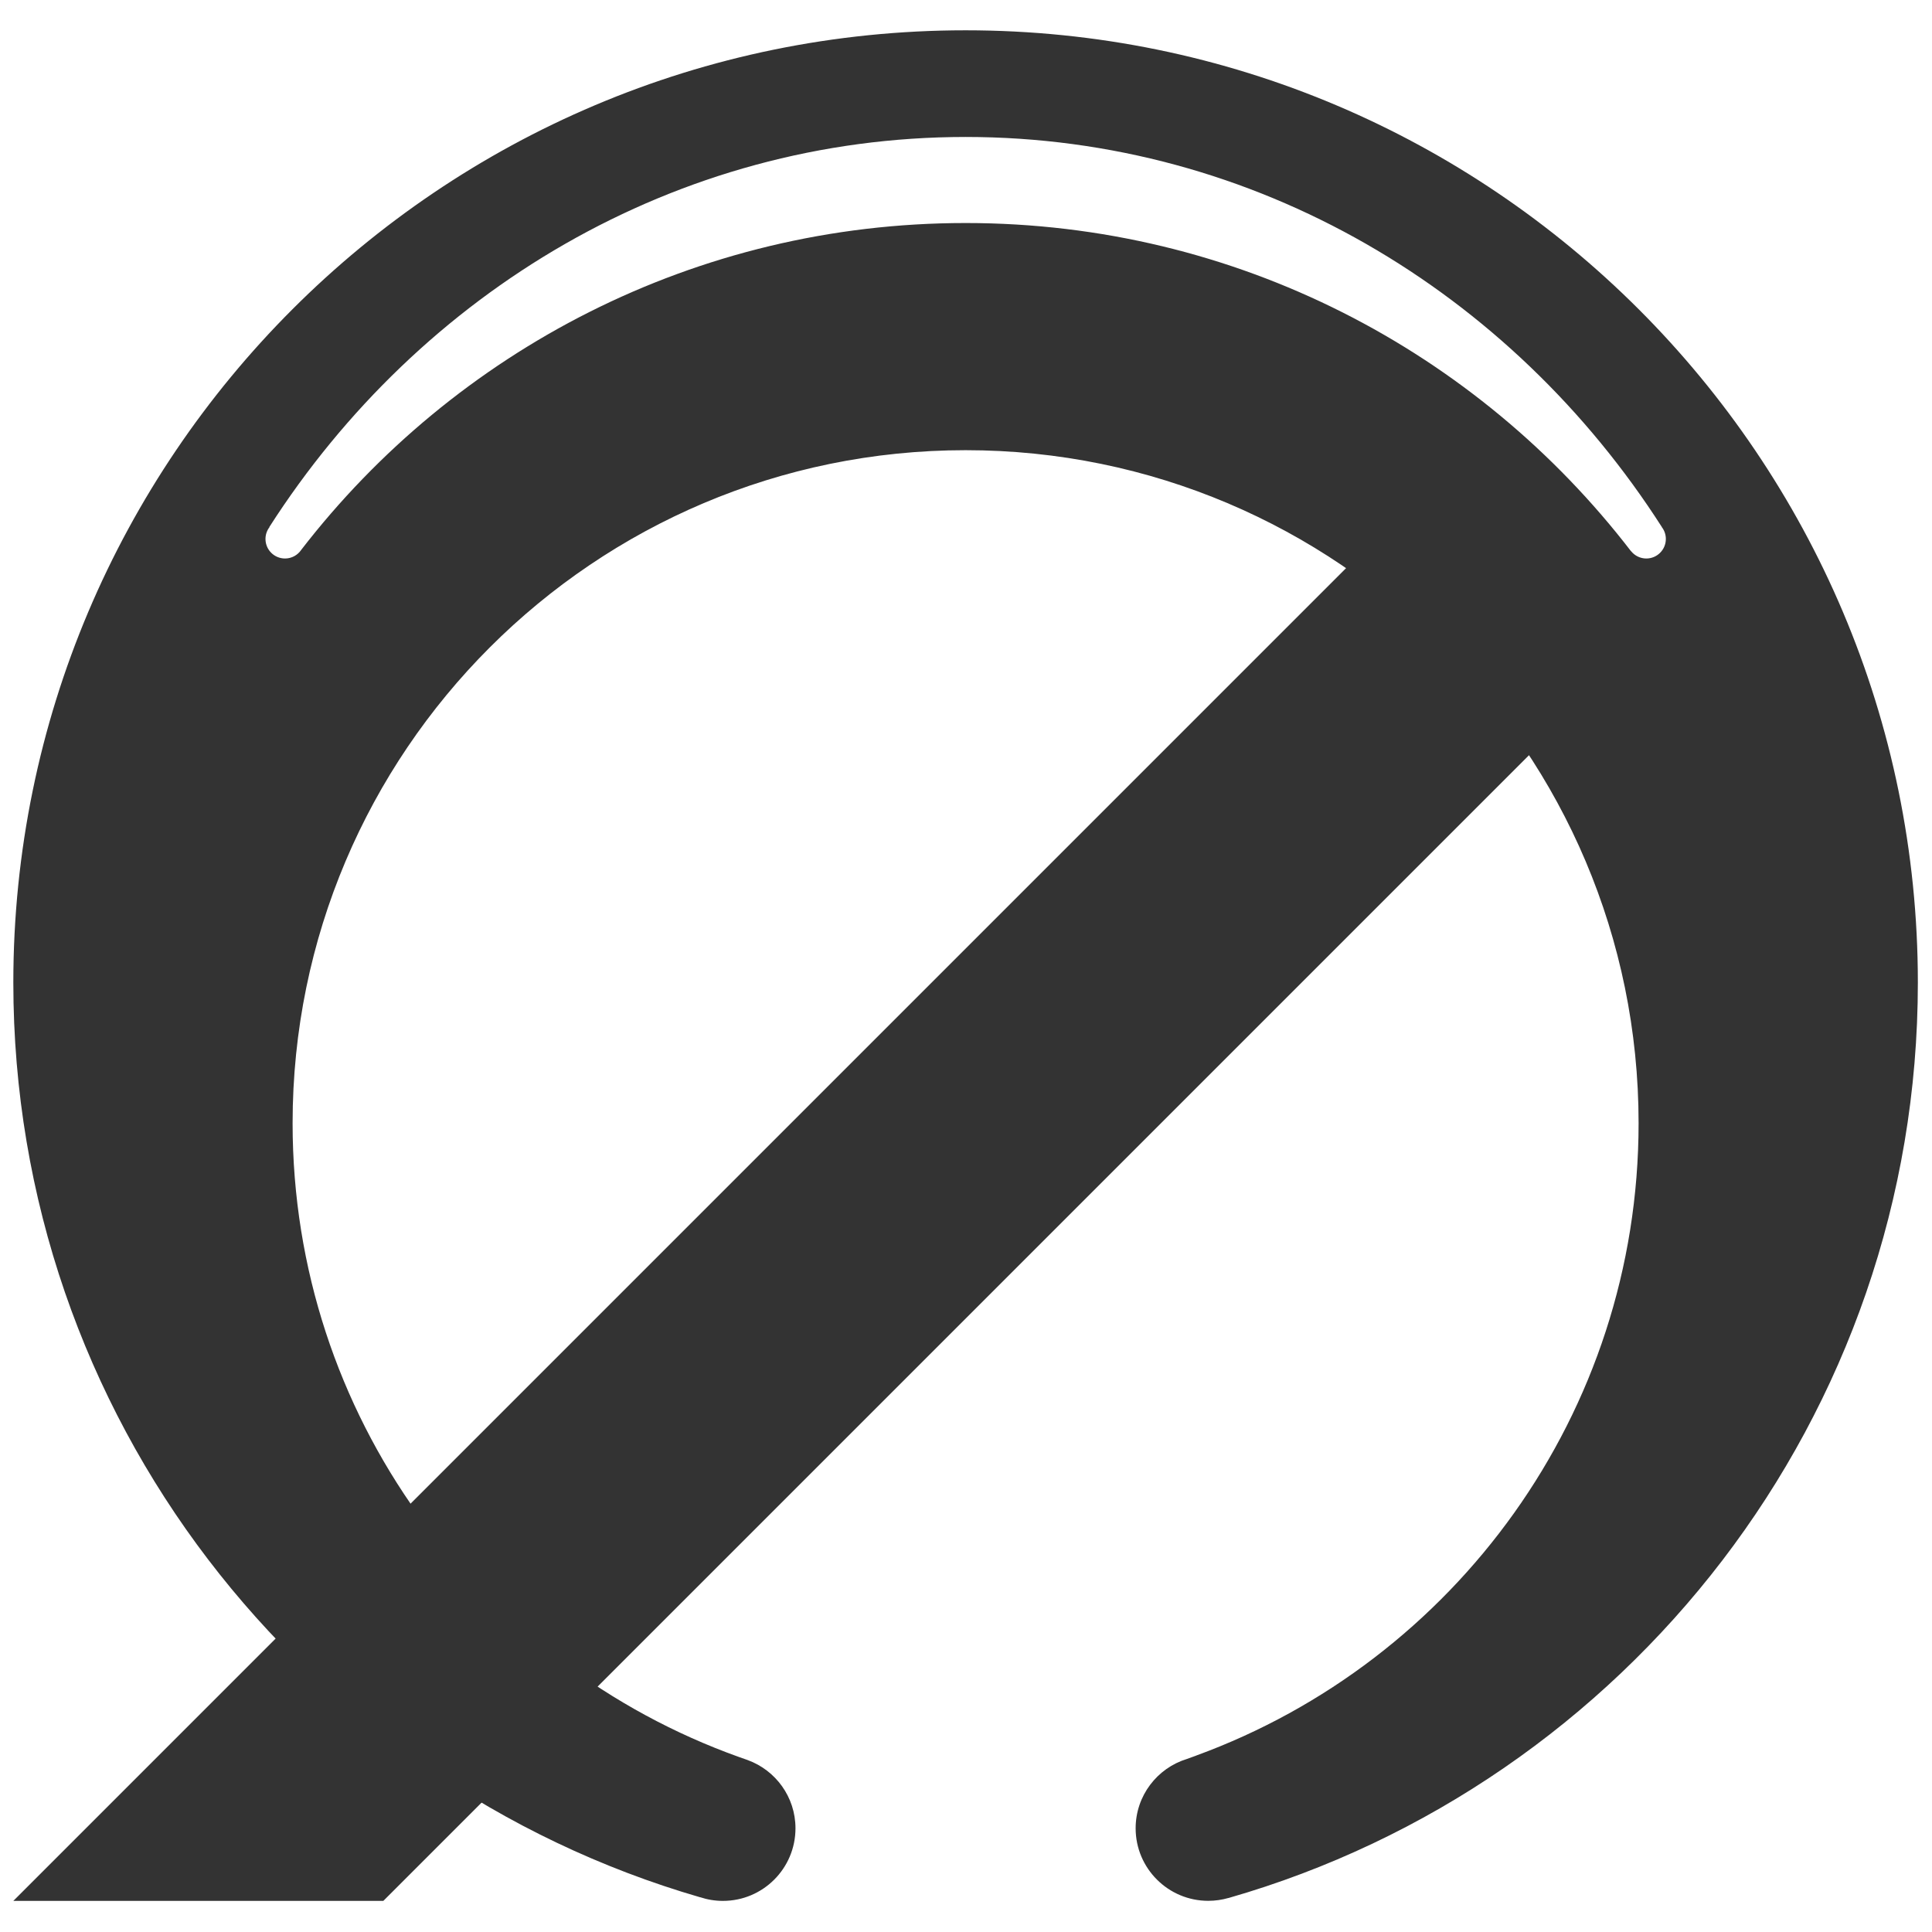 <?xml version="1.0" encoding="UTF-8" standalone="no"?>
<!DOCTYPE svg PUBLIC "-//W3C//DTD SVG 1.1//EN" "http://www.w3.org/Graphics/SVG/1.1/DTD/svg11.dtd">
<svg width="100%" height="100%" viewBox="0 0 1477 1477" version="1.1" xmlns="http://www.w3.org/2000/svg" xmlns:xlink="http://www.w3.org/1999/xlink" xml:space="preserve" xmlns:serif="http://www.serif.com/" style="fill-rule:evenodd;clip-rule:evenodd;stroke-linejoin:round;stroke-miterlimit:2;">
    <g transform="matrix(1,0,0,1,-892.811,-486.835)">
        <path d="M1428,1937.27C1124.86,1849.31 903,1569.36 903,1238C903,836.206 1229.21,510 1631,510C2032.79,510 2359,836.206 2359,1238C2359,1570.08 2136.17,1850.53 1832,1937.85L1832,1937.81C1827.08,1939.23 1821.88,1940 1816.5,1940C1785.87,1940 1761,1915.16 1761,1884.56C1761,1859.65 1777.48,1838.55 1800.14,1831.57C1802.09,1830.89 1804.63,1829.96 1807.23,1829L1807.16,1829C2004.48,1756.99 2145.5,1567.59 2145.5,1345.5C2145.5,1061.54 1914.96,831 1631,831C1347.04,831 1116.5,1061.54 1116.5,1345.5C1116.5,1568.81 1259.07,1759.08 1458.06,1830.16C1460.47,1831.04 1462.55,1831.78 1463.76,1832.16L1464.2,1832.32C1464.3,1832.35 1464.39,1832.39 1464.48,1832.43C1485.75,1840.2 1500.95,1860.62 1500.95,1884.57C1500.95,1915.19 1476.11,1940.05 1445.5,1940.05C1439.38,1940.05 1433.5,1939.06 1428,1937.22L1428,1937.27ZM1098.84,889.819L1098.67,889.808C1213.92,709.937 1409.41,591.543 1631,591.543C1852.59,591.543 2048.08,709.937 2163.29,889.746L2163.22,889.749C2165.18,892.273 2166.34,895.439 2166.34,898.875C2166.34,907.115 2159.65,913.804 2151.41,913.804C2146.71,913.804 2142.51,911.626 2139.78,908.224L2139.77,908.319C2022.5,755.76 1838.16,657.334 1631,657.334C1424.35,657.334 1240.39,755.281 1123.1,907.191C1120.42,911.178 1115.87,913.804 1110.7,913.804C1102.46,913.804 1095.77,907.115 1095.77,898.875C1095.77,895.471 1096.92,892.332 1098.84,889.819Z" style="fill:rgb(51,51,51);"/>
    </g>
    <g transform="matrix(1,0,0,1,-892.811,-486.835)">
        <path d="M903,1940.05L1185.85,1940.05L2141.67,984.228L2000.24,842.804L903,1940.05Z" style="fill:rgb(51,51,51);"/>
    </g>
</svg>
